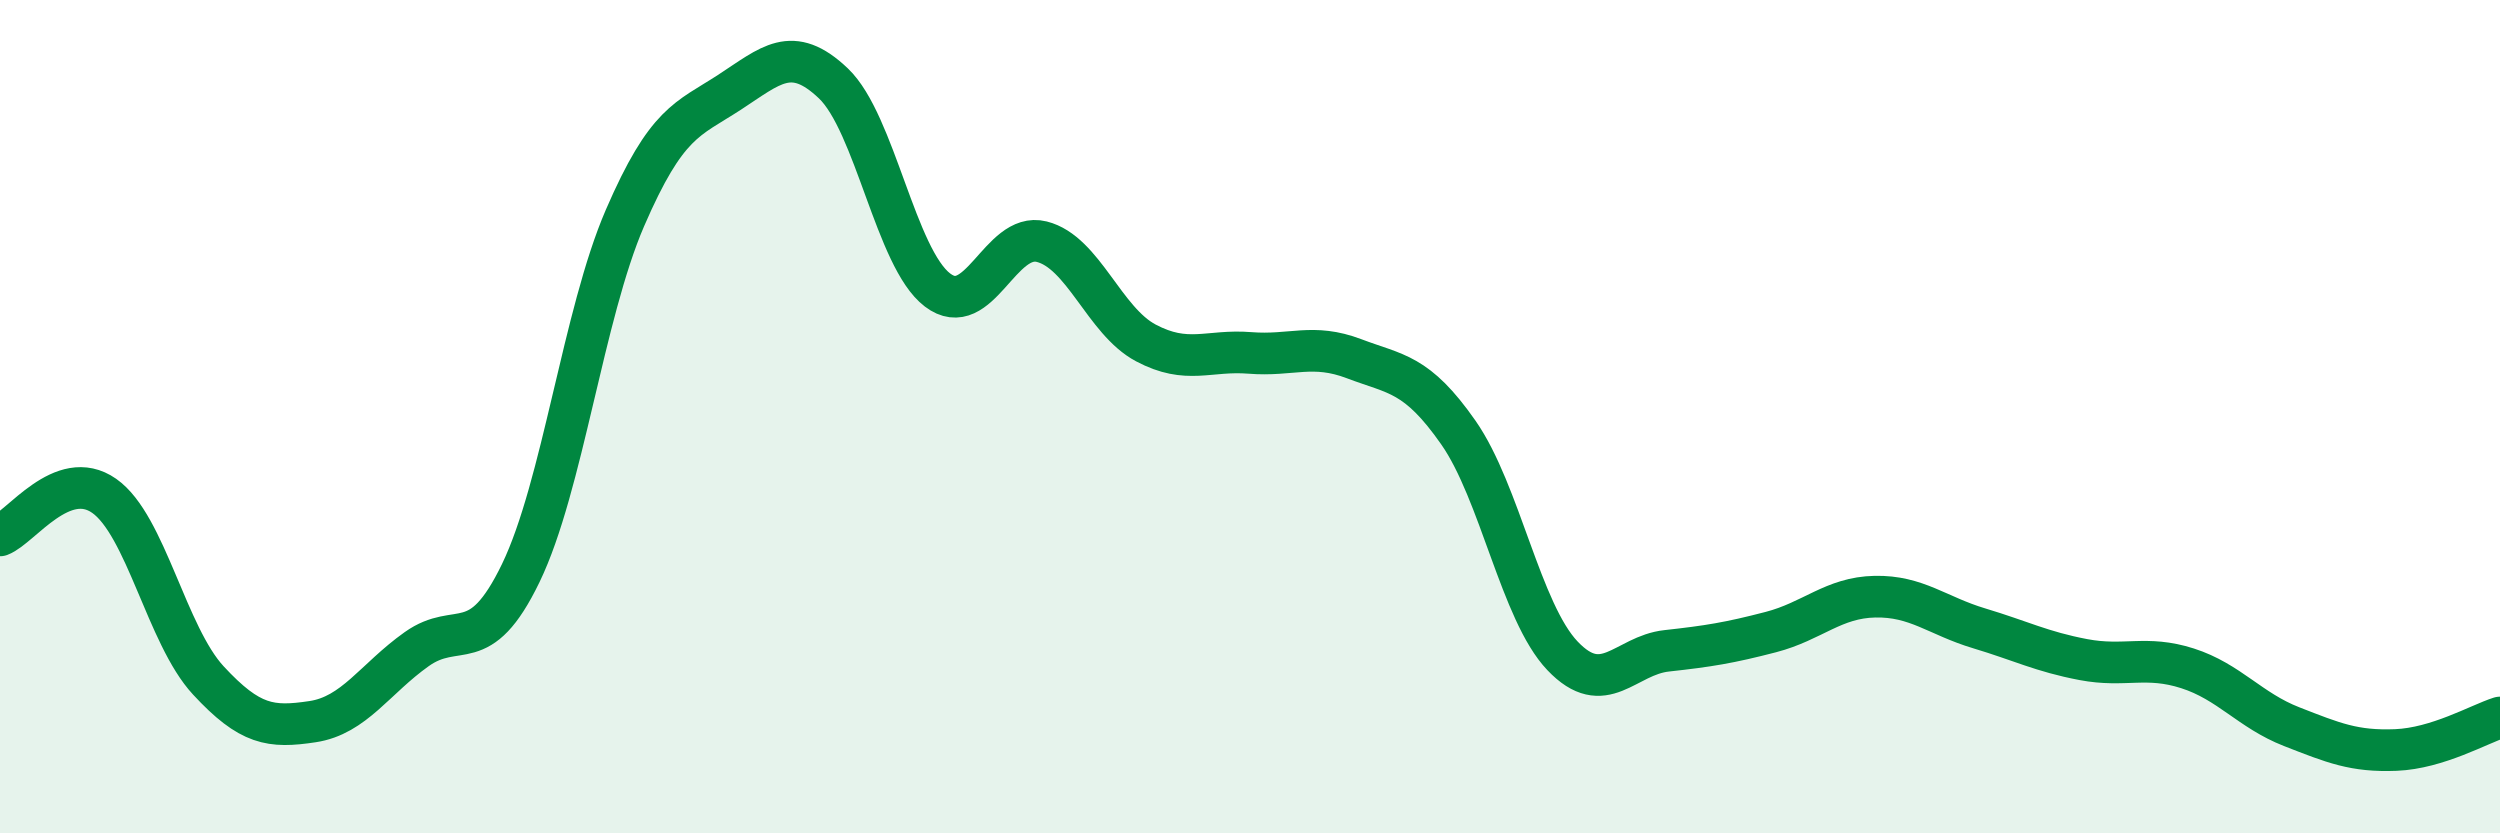 
    <svg width="60" height="20" viewBox="0 0 60 20" xmlns="http://www.w3.org/2000/svg">
      <path
        d="M 0,12.85 C 0.5,12.66 1.5,11.2 2.5,11.9 C 3.5,12.6 4,15.25 5,16.33 C 6,17.41 6.5,17.47 7.5,17.32 C 8.5,17.17 9,16.29 10,15.58 C 11,14.87 11.5,15.82 12.5,13.75 C 13.5,11.68 14,7.54 15,5.23 C 16,2.92 16.5,2.87 17.5,2.22 C 18.5,1.57 19,1.05 20,2 C 21,2.95 21.5,6.2 22.5,6.96 C 23.5,7.72 24,5.55 25,5.8 C 26,6.05 26.5,7.7 27.5,8.23 C 28.5,8.76 29,8.39 30,8.47 C 31,8.55 31.5,8.23 32.5,8.61 C 33.5,8.99 34,8.95 35,10.38 C 36,11.81 36.5,14.69 37.5,15.74 C 38.5,16.79 39,15.73 40,15.62 C 41,15.51 41.5,15.43 42.5,15.17 C 43.5,14.91 44,14.34 45,14.32 C 46,14.3 46.5,14.78 47.5,15.08 C 48.5,15.38 49,15.64 50,15.83 C 51,16.02 51.5,15.72 52.5,16.04 C 53.5,16.36 54,17.05 55,17.44 C 56,17.83 56.5,18.04 57.5,18 C 58.5,17.96 59.5,17.38 60,17.22L60 20L0 20Z"
        fill="#008740"
        opacity="0.1"
        stroke-linecap="round"
        stroke-linejoin="round"
      />
      <path
        d="M 0,12.85 C 0.5,12.66 1.5,11.2 2.5,11.9 C 3.5,12.6 4,15.25 5,16.33 C 6,17.41 6.5,17.47 7.5,17.32 C 8.5,17.17 9,16.29 10,15.58 C 11,14.87 11.5,15.82 12.5,13.75 C 13.5,11.68 14,7.54 15,5.23 C 16,2.92 16.5,2.87 17.5,2.22 C 18.5,1.57 19,1.05 20,2 C 21,2.95 21.5,6.2 22.5,6.96 C 23.5,7.72 24,5.55 25,5.8 C 26,6.05 26.5,7.7 27.5,8.23 C 28.5,8.76 29,8.39 30,8.47 C 31,8.55 31.5,8.23 32.5,8.61 C 33.5,8.99 34,8.95 35,10.38 C 36,11.81 36.5,14.69 37.5,15.74 C 38.5,16.79 39,15.73 40,15.62 C 41,15.51 41.5,15.43 42.5,15.17 C 43.5,14.91 44,14.34 45,14.32 C 46,14.3 46.5,14.78 47.5,15.08 C 48.5,15.38 49,15.64 50,15.83 C 51,16.02 51.5,15.72 52.5,16.04 C 53.5,16.36 54,17.05 55,17.44 C 56,17.83 56.5,18.04 57.5,18 C 58.5,17.96 59.5,17.38 60,17.22"
        stroke="#008740"
        stroke-width="1"
        fill="none"
        stroke-linecap="round"
        stroke-linejoin="round"
      />
    </svg>
  